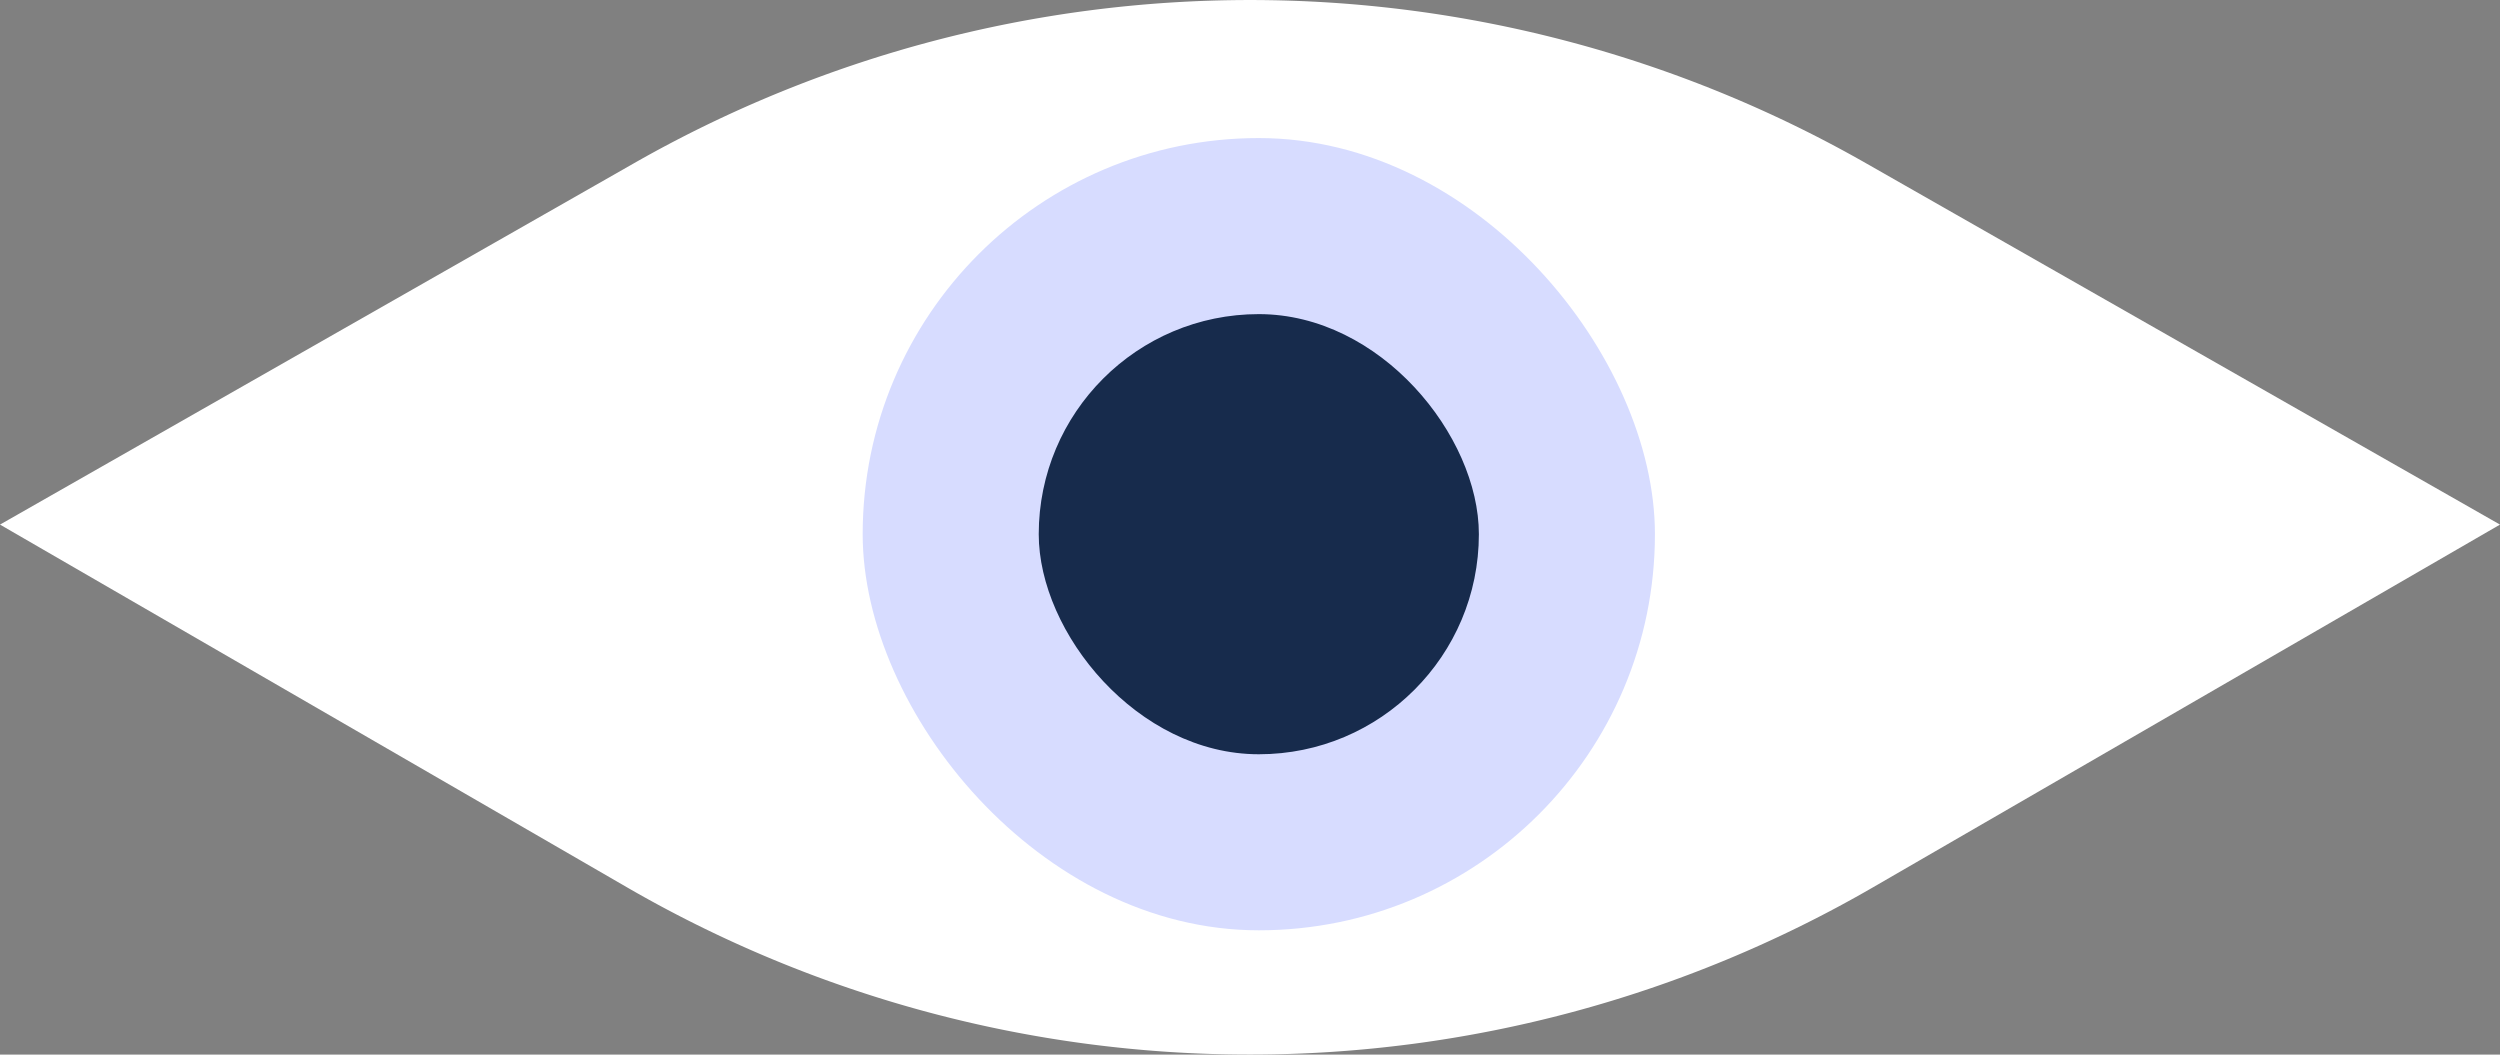 <svg xmlns="http://www.w3.org/2000/svg" id="Component_3_1" data-name="Component 3 &#x2013; 1" width="142" height="59.9" viewBox="0 0 142 59.9"><rect x="0" y="0" width="142" height="59.9" fill="#808080" stroke="none"/><path id="Path_851" data-name="Path 851" d="M322.444,329.938l-35.617-20.605,36.011-20.525a70.659,70.659,0,0,1,69.977,0l36.011,20.525L393.21,329.938A70.656,70.656,0,0,1,322.444,329.938Z" transform="translate(-286.827 -279.536)" fill="#fff"></path><g id="Group_850" data-name="Group 850" transform="translate(148.284 -130.241)"><rect id="Rectangle_1499" data-name="Rectangle 1499" width="45" height="45" rx="22.5" transform="translate(-99.284 138.083)" fill="#d7dcff"></rect></g><g id="Group_851" data-name="Group 851" transform="translate(157.783 -120.742)"><rect id="Rectangle_1499-2" data-name="Rectangle 1499" width="25" height="25" rx="12.5" transform="translate(-98.783 138.584)" fill="#172b4c"></rect></g></svg>